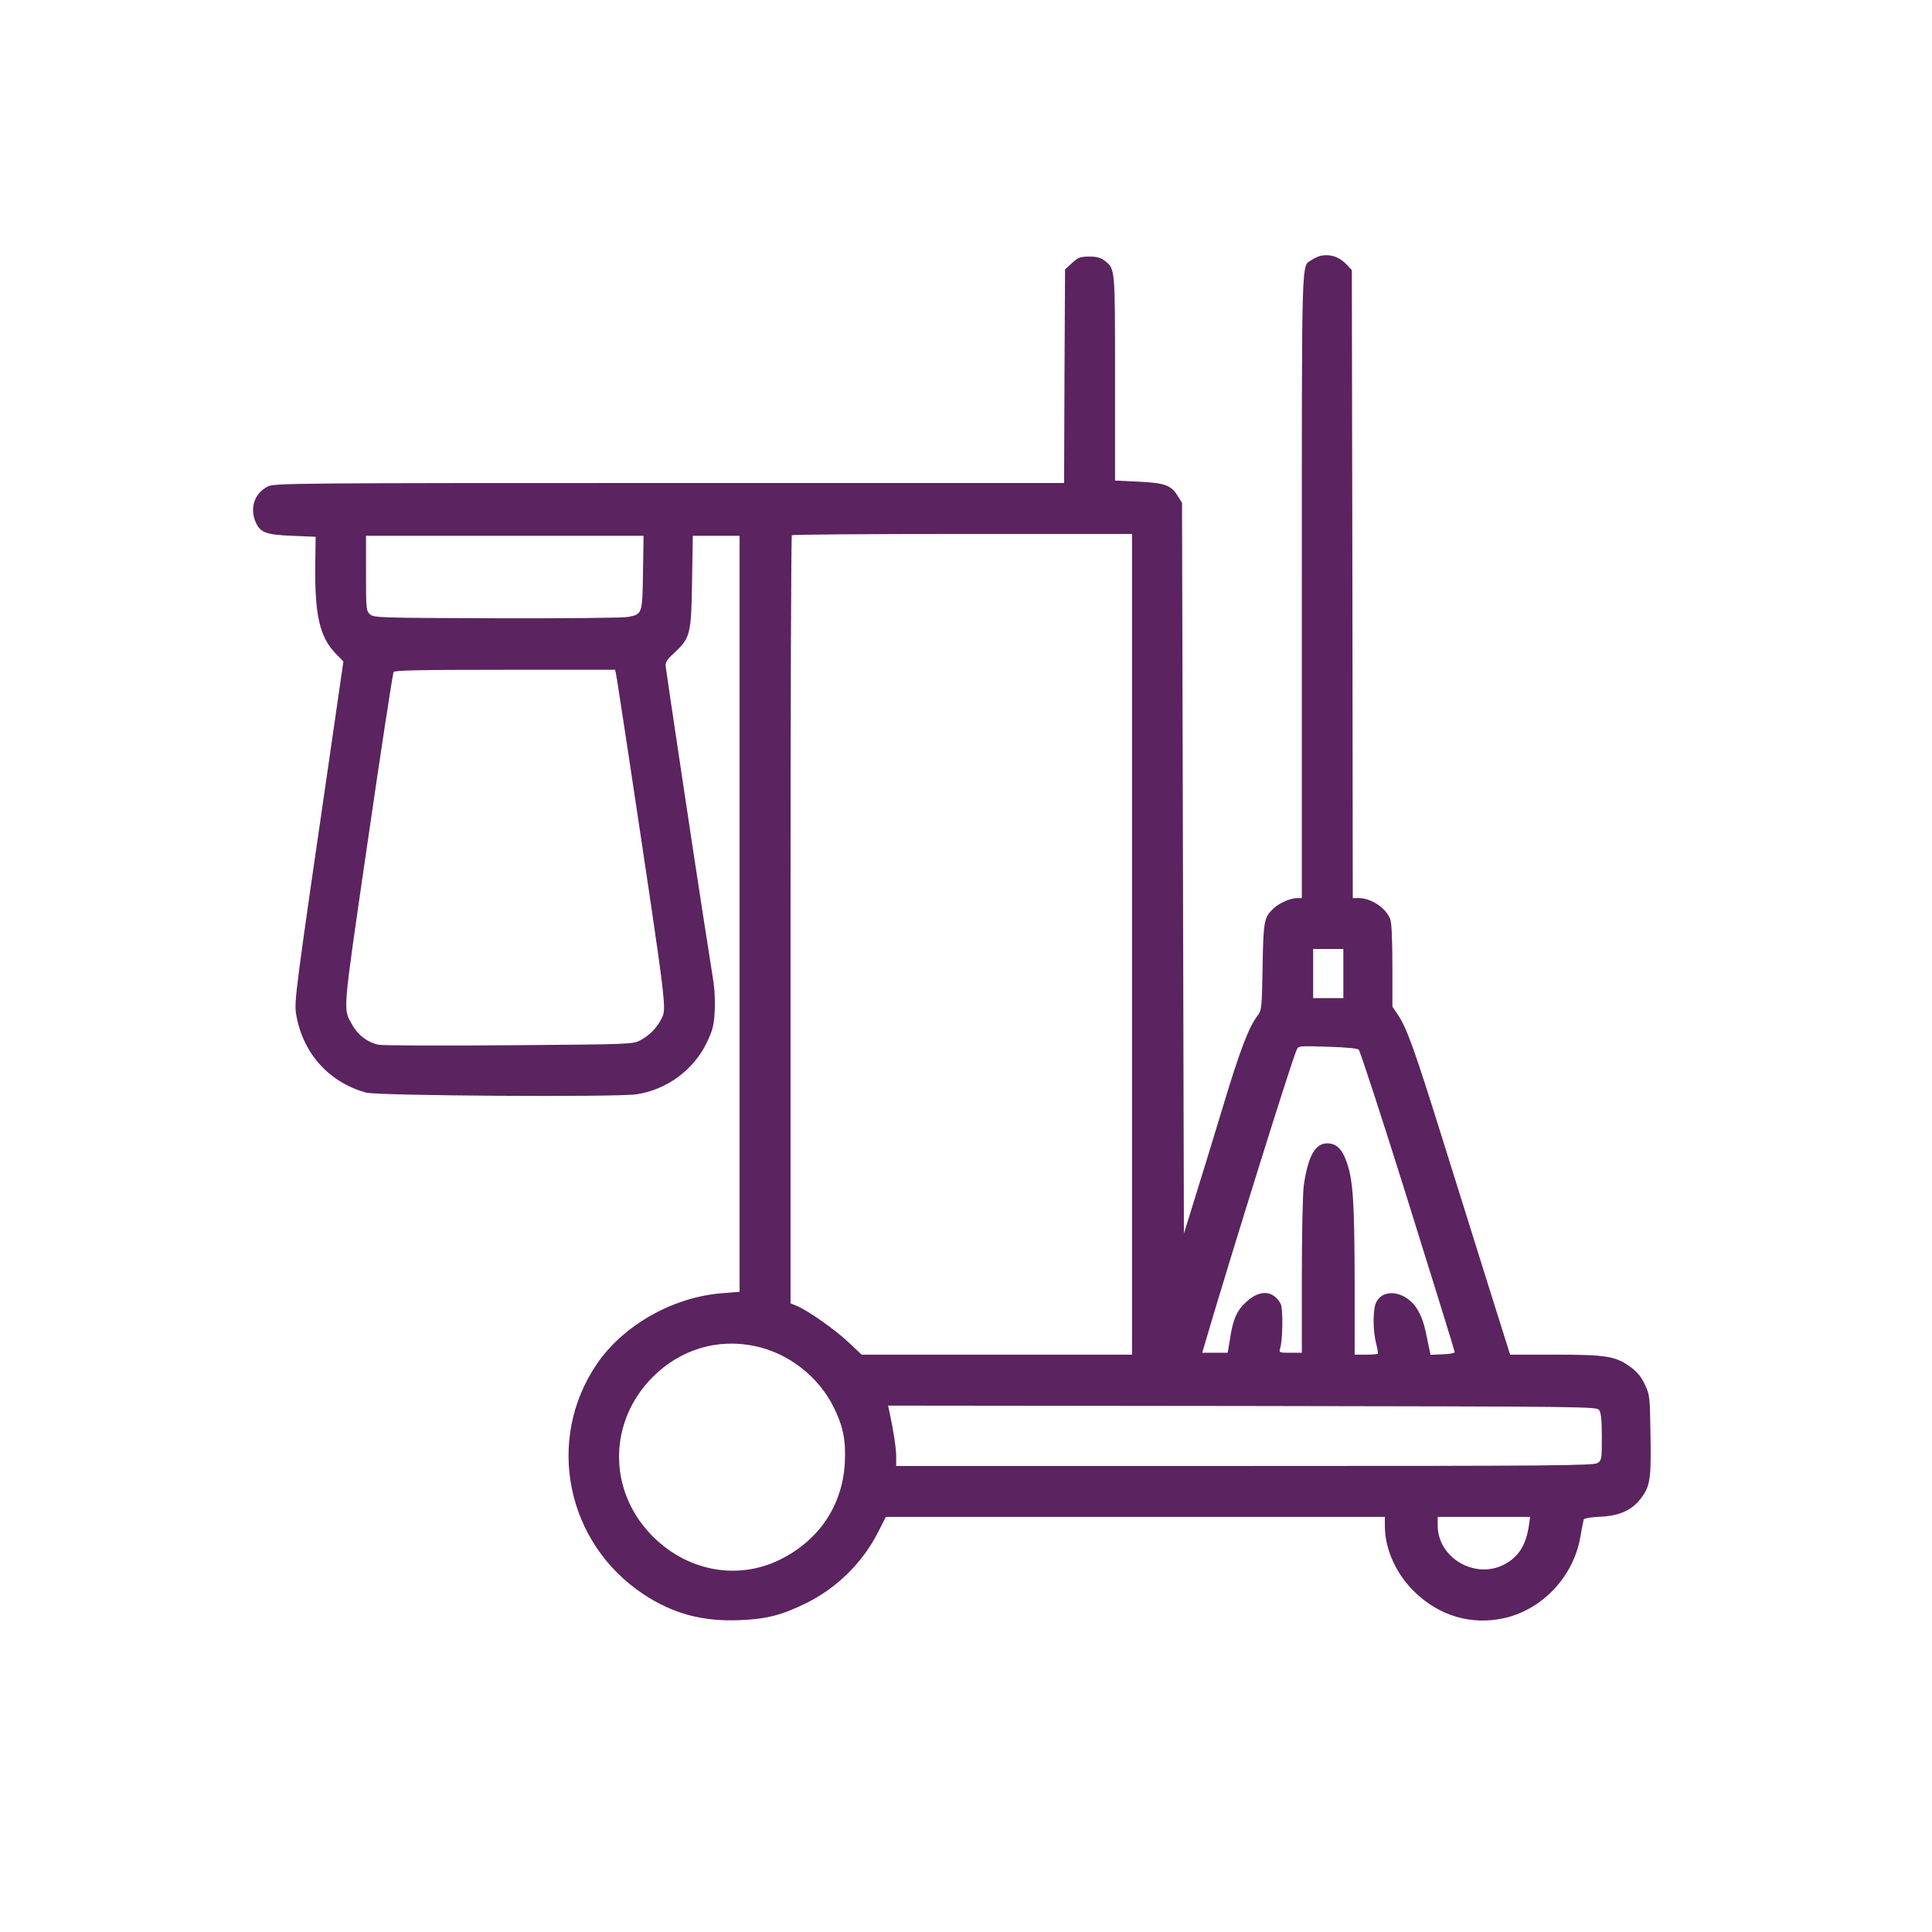 <svg xmlns="http://www.w3.org/2000/svg" xmlns:xlink="http://www.w3.org/1999/xlink" width="1200" zoomAndPan="magnify" viewBox="0 0 900 900" height="1200" preserveAspectRatio="xMidYMid meet"><g id="7232c8a92f"><path style=" stroke:none;fill-rule:nonzero;fill:#5b235f;fill-opacity:1;" d="M 614.793 119.27 C 613.914 119.531 612.156 120.324 611.016 121.113 C 606.18 124.277 606.445 115.227 606.445 272.902 L 606.445 418.359 L 604.246 418.359 C 601.258 418.359 595.984 420.645 593.438 423.016 C 588.867 427.234 588.516 428.816 588.164 450.438 C 587.812 470.039 587.723 470.652 585.703 473.289 C 581.66 478.652 577.527 489.461 569.707 515.477 C 565.312 529.98 559.422 549.227 556.609 558.191 L 551.512 574.629 L 551.074 404.383 L 550.633 234.23 L 548.699 231.152 C 545.535 226.055 542.898 225 530.508 224.387 L 519.434 223.859 L 519.434 176.047 C 519.434 124.102 519.52 125.332 514.512 121.379 C 512.754 120.059 510.906 119.531 507.48 119.531 C 503.262 119.531 502.293 119.883 499.395 122.52 L 496.141 125.508 L 495.879 175.254 L 495.703 225 L 311.746 225 C 138.426 225 127.703 225.09 124.805 226.582 C 118.652 229.66 116.277 236.426 119.004 243.02 C 121.199 248.117 123.75 249.082 136.055 249.609 L 147.039 250.051 L 146.863 263.234 C 146.602 286.789 148.973 296.895 156.531 304.629 L 159.961 308.145 L 154.246 347.695 C 137.461 463.008 136.934 466.699 137.988 472.676 C 141.062 490.691 153.281 504.227 170.508 508.973 C 175.867 510.469 287.402 511.172 296.543 509.766 C 310.605 507.656 323.262 498.34 329.324 485.508 C 332.051 479.793 332.578 477.508 332.93 471.355 C 333.191 467.312 332.93 461.16 332.402 457.645 C 331.875 454.129 329.414 438.484 326.953 422.754 C 322.293 392.605 310.516 314.031 310.078 310.254 C 309.902 308.582 310.867 307.09 313.945 304.277 C 321.59 297.246 322.031 295.402 322.383 270.879 L 322.734 249.609 L 344.531 249.609 L 344.531 601.785 L 336.621 602.402 C 313.594 604.16 290.477 617.168 277.996 635.449 C 254.004 670.781 263.758 718.855 299.793 742.676 C 313.594 751.816 327.566 755.508 344.883 754.715 C 357.363 754.188 364.305 752.344 375.73 746.719 C 389.883 739.688 401.746 727.996 408.953 713.934 L 412.645 706.641 L 645.117 706.641 L 645.117 710.859 C 645.117 721.316 650.125 732.742 658.301 740.918 C 670.078 752.781 685.547 757.352 701.277 753.66 C 718.855 749.441 733.008 734.238 736.172 716.043 C 736.875 712.09 737.578 708.398 737.754 707.871 C 738.016 707.254 741.094 706.727 745.488 706.551 C 754.453 706.113 760.164 703.562 764.383 698.027 C 768.691 692.312 769.219 689.238 768.867 668.496 C 768.602 650.566 768.516 649.773 766.23 644.941 C 764.559 641.336 762.715 639.141 759.637 636.855 C 752.605 631.758 748.477 631.055 724.57 631.055 L 703.477 631.055 L 693.016 597.832 C 687.305 579.637 677.547 548.523 671.395 528.75 C 659.09 489.375 655.312 478.828 651.27 472.852 L 648.633 468.895 L 648.633 449.824 C 648.633 438.484 648.281 429.785 647.664 428.289 C 645.73 423.016 638.875 418.445 633.074 418.359 L 630.176 418.359 L 630 272.109 L 629.734 125.859 L 627.539 123.488 C 623.934 119.531 619.453 118.125 614.793 119.27 Z M 527.344 439.891 L 527.344 631.055 L 401.395 631.055 L 395.242 625.254 C 389.09 619.453 376.258 610.398 371.074 608.289 L 368.262 607.148 L 368.262 428.465 C 368.262 330.293 368.523 249.609 368.875 249.348 C 369.141 248.996 404.91 248.73 448.418 248.73 L 527.344 248.73 Z M 299.531 266.75 C 299.266 286.086 299.18 286.172 292.5 287.402 C 290.477 287.844 262.969 288.105 231.504 288.02 C 176.484 287.844 174.109 287.754 172.352 286.172 C 170.594 284.59 170.508 283.711 170.508 267.012 L 170.508 249.609 L 299.793 249.609 Z M 286.961 313.945 C 287.227 315.086 289.949 332.93 293.113 353.758 C 311.133 473.555 310.605 469.598 307.969 474.871 C 305.945 478.828 302.52 482.344 298.387 484.539 C 294.871 486.473 294.168 486.473 237.305 486.914 C 205.664 487.176 178.152 487.09 176.219 486.648 C 171.211 485.594 166.727 482.168 164.09 477.422 C 159.785 469.422 159.258 474.785 171.297 391.992 C 177.539 349.102 182.723 315.176 183.34 313.066 C 183.602 312.273 194.676 312.012 235.02 312.012 L 286.523 312.012 Z M 625.781 453.516 L 625.781 464.941 L 611.719 464.941 L 611.719 442.09 L 625.781 442.09 Z M 632.988 489.023 C 633.777 490.164 643.711 520.664 653.816 552.832 C 668.848 600.906 677.637 629.207 677.637 629.91 C 677.637 630.352 675.086 630.789 672.012 630.879 L 666.387 631.141 L 665.332 626.043 C 663.574 616.992 662.605 614.004 660.41 610.223 C 655.488 601.699 644.676 599.676 641.16 606.531 C 639.492 609.695 639.492 619.539 640.984 625.605 C 641.688 628.066 642.039 630.352 641.777 630.613 C 641.512 630.879 638.965 631.055 636.152 631.055 L 631.055 631.055 L 631.055 597.832 C 630.965 560.742 630.352 550.281 627.539 541.934 C 625.43 535.43 622.617 532.617 618.309 532.617 C 612.598 532.617 609.344 538.594 607.324 552.391 C 606.883 555.73 606.445 574.629 606.445 594.316 L 606.445 630.176 L 601.082 630.176 C 595.898 630.176 595.723 630.086 596.336 628.152 C 597.566 624.199 597.742 609.609 596.602 607.41 C 593.172 601.082 587.02 600.645 580.781 606.27 C 576.297 610.223 574.363 614.531 573.047 623.32 L 571.902 630.176 L 560.039 630.176 L 561.797 624.199 C 573.223 585.352 601.699 494.031 603.984 489.199 C 604.863 487.176 604.863 487.176 618.66 487.617 C 627.273 487.879 632.637 488.406 632.988 489.023 Z M 351.824 627.098 C 367.293 630.352 381.18 641.16 388.301 655.398 C 392.781 664.539 394.012 670.516 393.574 681.062 C 392.605 701.016 381.707 717.449 363.426 726.504 C 343.211 736.523 319.219 731.777 302.957 714.551 C 283.094 693.543 283.621 661.992 304.012 641.512 C 316.934 628.594 334.246 623.32 351.824 627.098 Z M 744.961 656.895 C 745.84 658.211 746.191 661.465 746.191 669.375 C 746.191 679.57 746.102 680.273 744.258 681.504 C 742.5 682.734 725.449 682.91 579.902 682.91 L 417.48 682.91 L 417.48 678.25 C 417.391 674.207 416.25 666.473 414.316 657.598 L 413.699 654.785 L 578.758 654.961 C 740.918 655.223 743.73 655.223 744.961 656.895 Z M 712.266 710.332 C 710.945 719.824 707.344 725.449 700.398 728.965 C 686.777 735.73 669.727 725.535 669.727 710.594 L 669.727 706.641 L 712.793 706.641 Z M 712.266 710.332 "></path></g></svg>